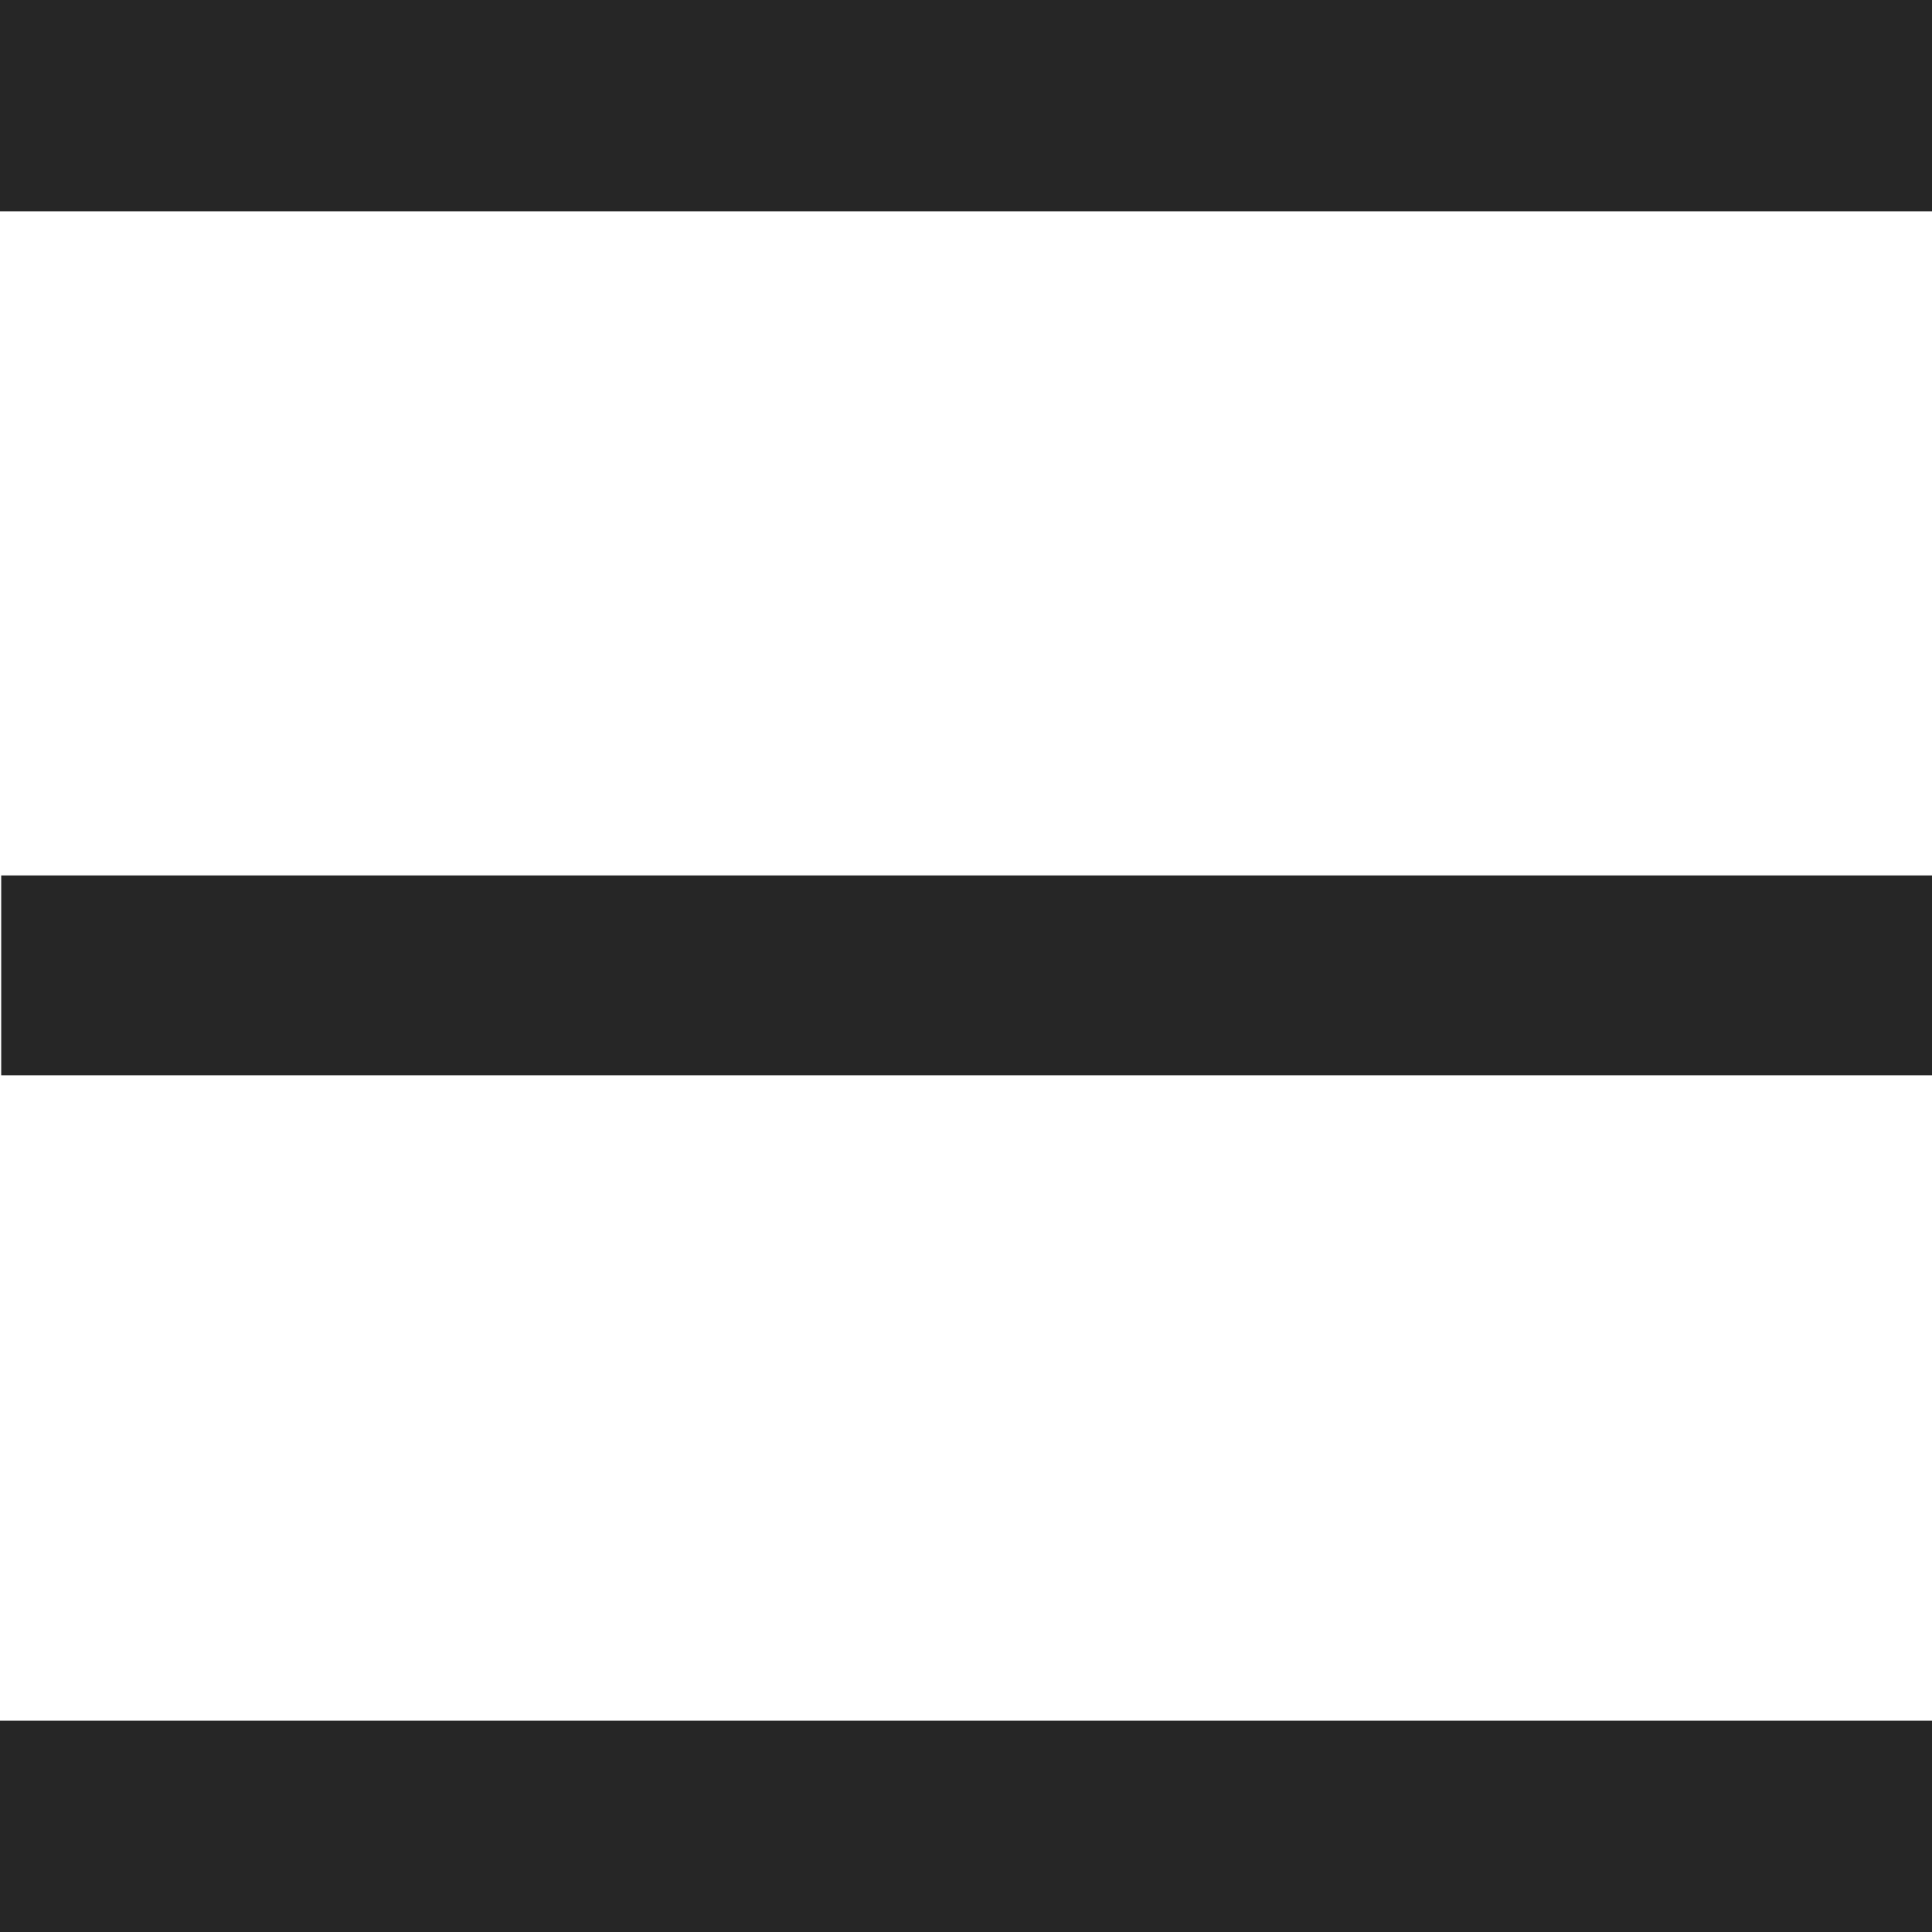 <?xml version="1.0" encoding="utf-8"?>
<!-- Generator: Adobe Illustrator 24.2.1, SVG Export Plug-In . SVG Version: 6.00 Build 0)  -->
<svg version="1.1" id="Ebene_1" xmlns="http://www.w3.org/2000/svg" xmlns:xlink="http://www.w3.org/1999/xlink" x="0px" y="0px"
	 viewBox="0 0 64 64" style="enable-background:new 0 0 64 64;" xml:space="preserve">
<style type="text/css">
	.st0{fill:#262626;}
</style>
<rect x="0" class="st0" width="64" height="7"/>
<rect x="0.04" y="29" class="st0" width="64" height="6.62"/>
<rect y="57" class="st0" width="64" height="7"/>
</svg>
